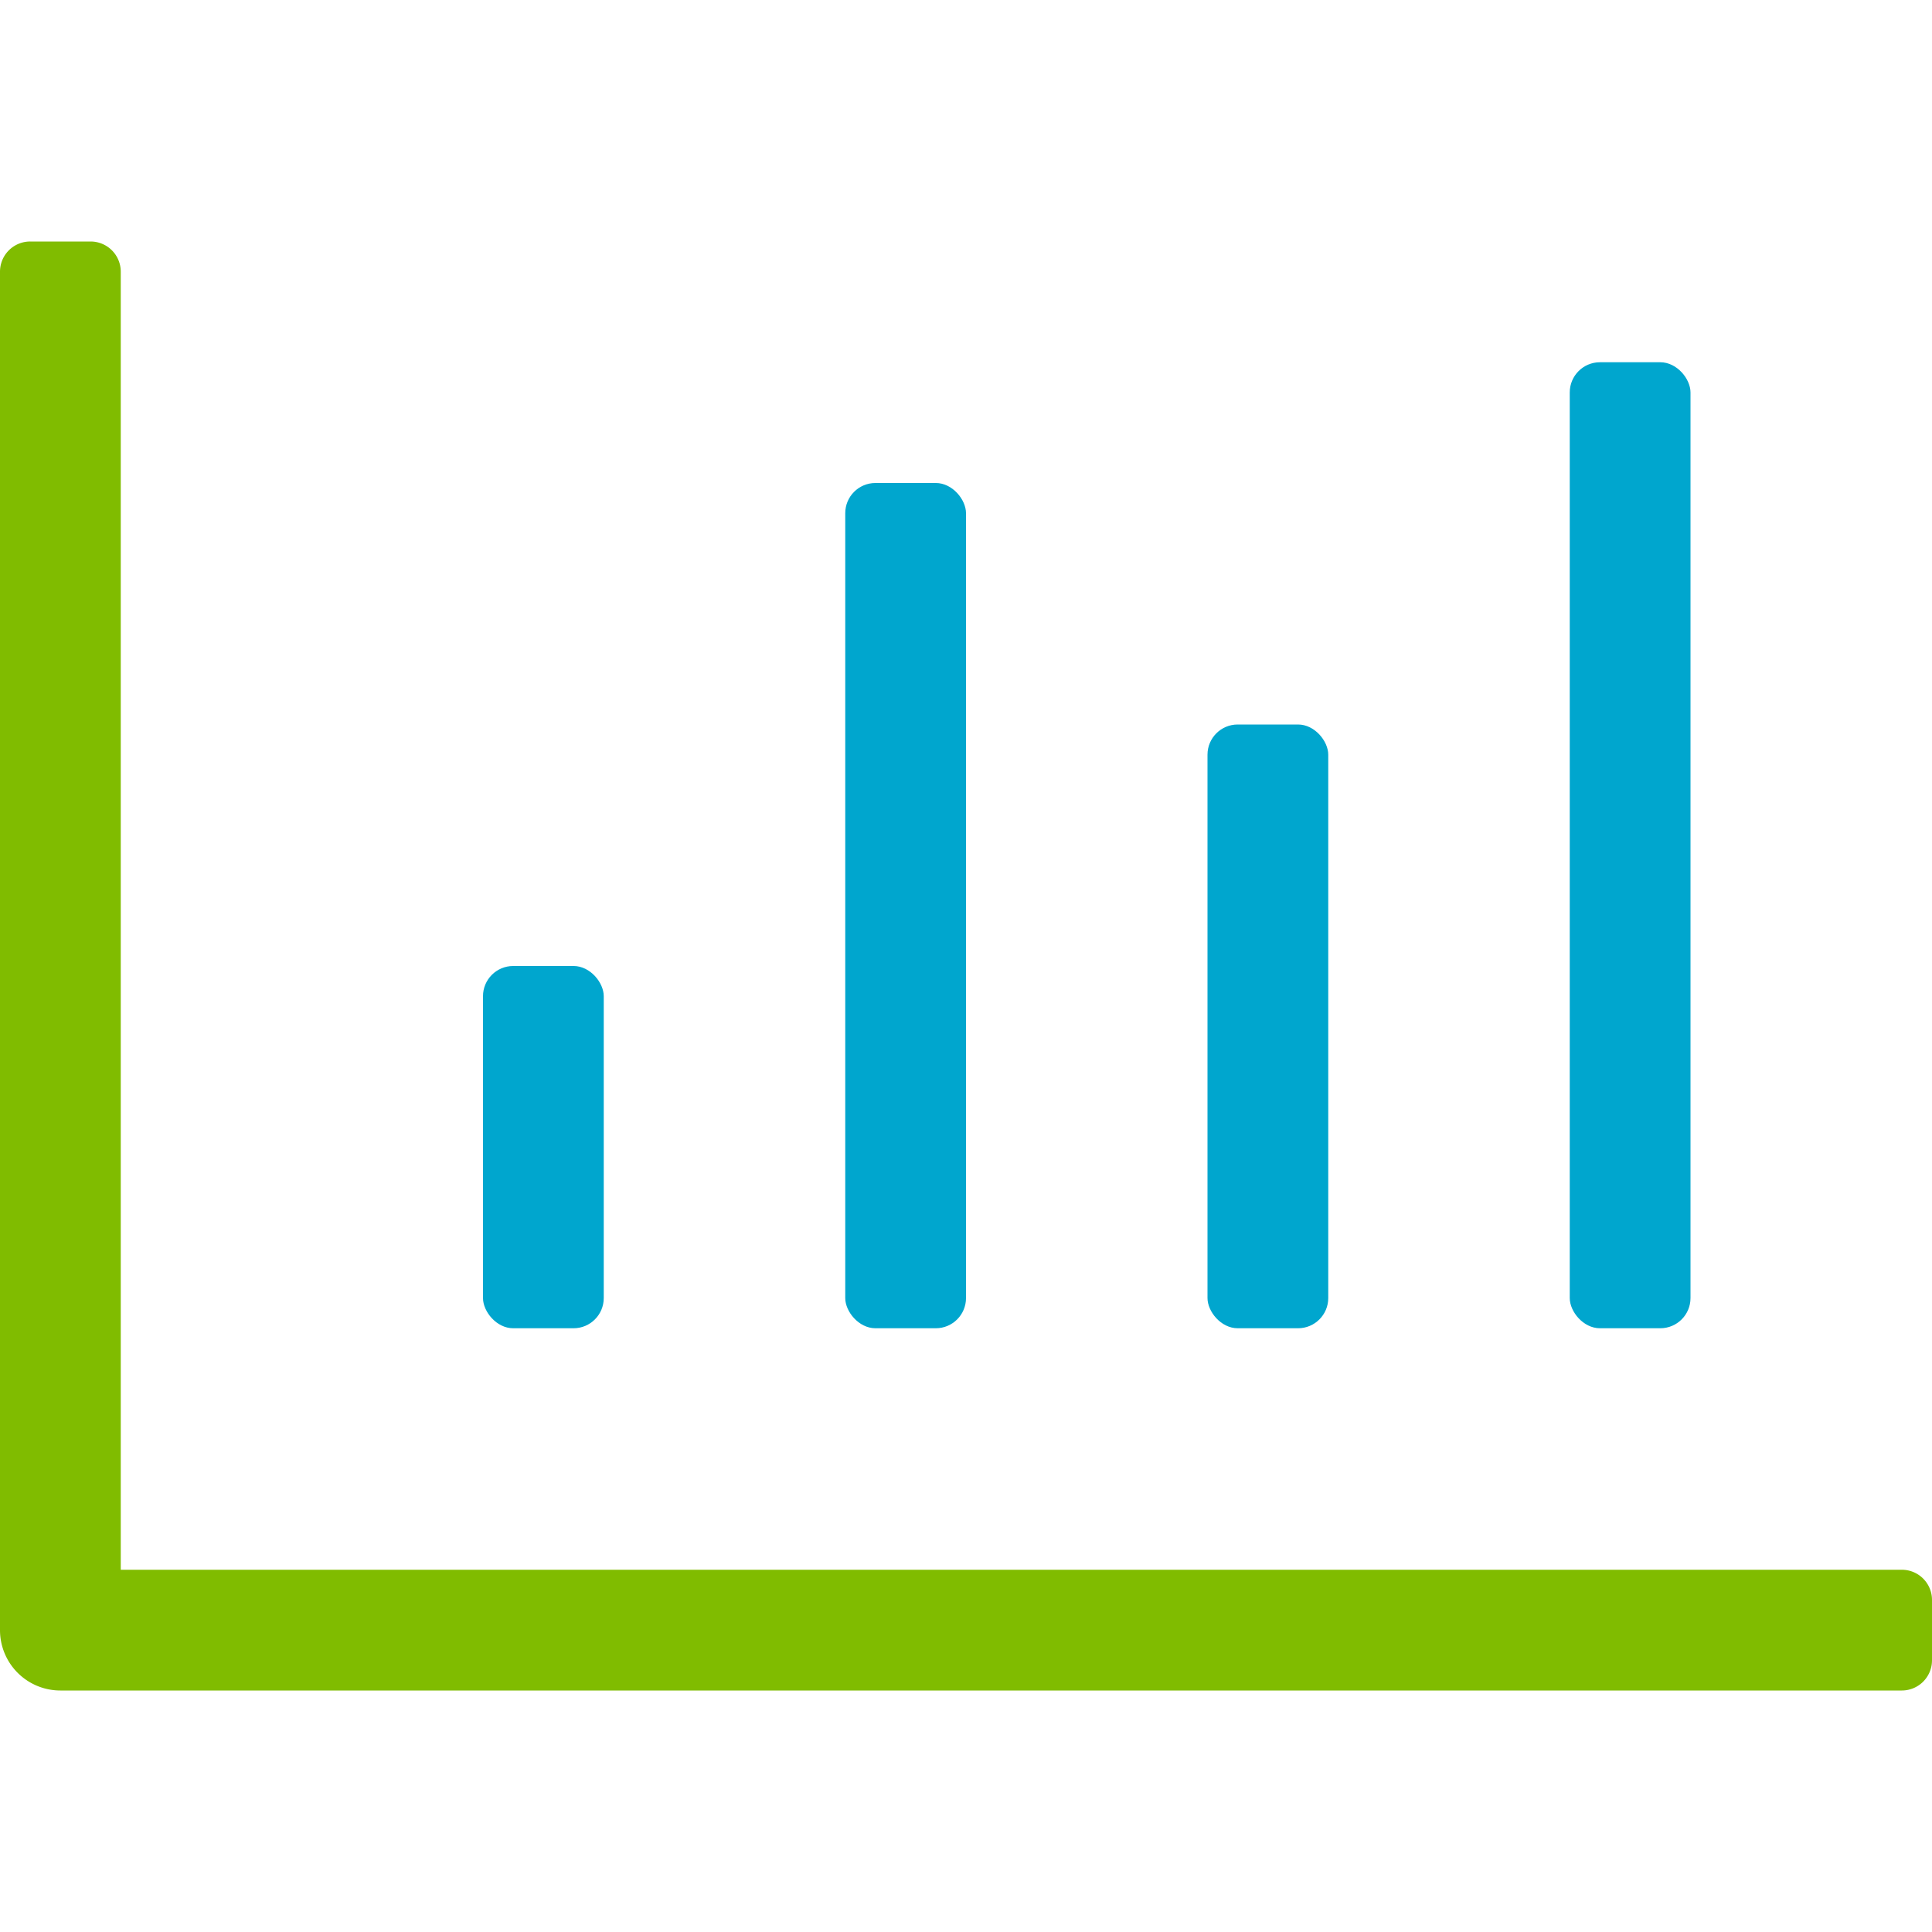 <svg xmlns="http://www.w3.org/2000/svg" viewBox="0 0 512 512">
  <g class="blue">
    <rect x="416" y="96" width="32" height="256" rx="8" style="fill: #00a6ce"/>
    <rect x="320" y="192" width="32" height="160" rx="8" style="fill: #00a6ce"/>
    <rect x="128" y="256" width="32" height="96" rx="8" style="fill: #00a6ce"/>
    <rect x="224" y="128" width="32" height="224" rx="8" style="fill: #00a6ce"/>
  </g>
  <g class="green">
    <path d="M504,416H32V72a7.998,7.998,0,0,0-7.996-8H8a7.998,7.998,0,0,0-8,7.996V432a15.996,15.996,0,0,0,15.991,16H504a7.998,7.998,0,0,0,8-7.996V424a7.998,7.998,0,0,0-7.996-8Z" style="fill: #80bc00"/>
  </g>
</svg>
